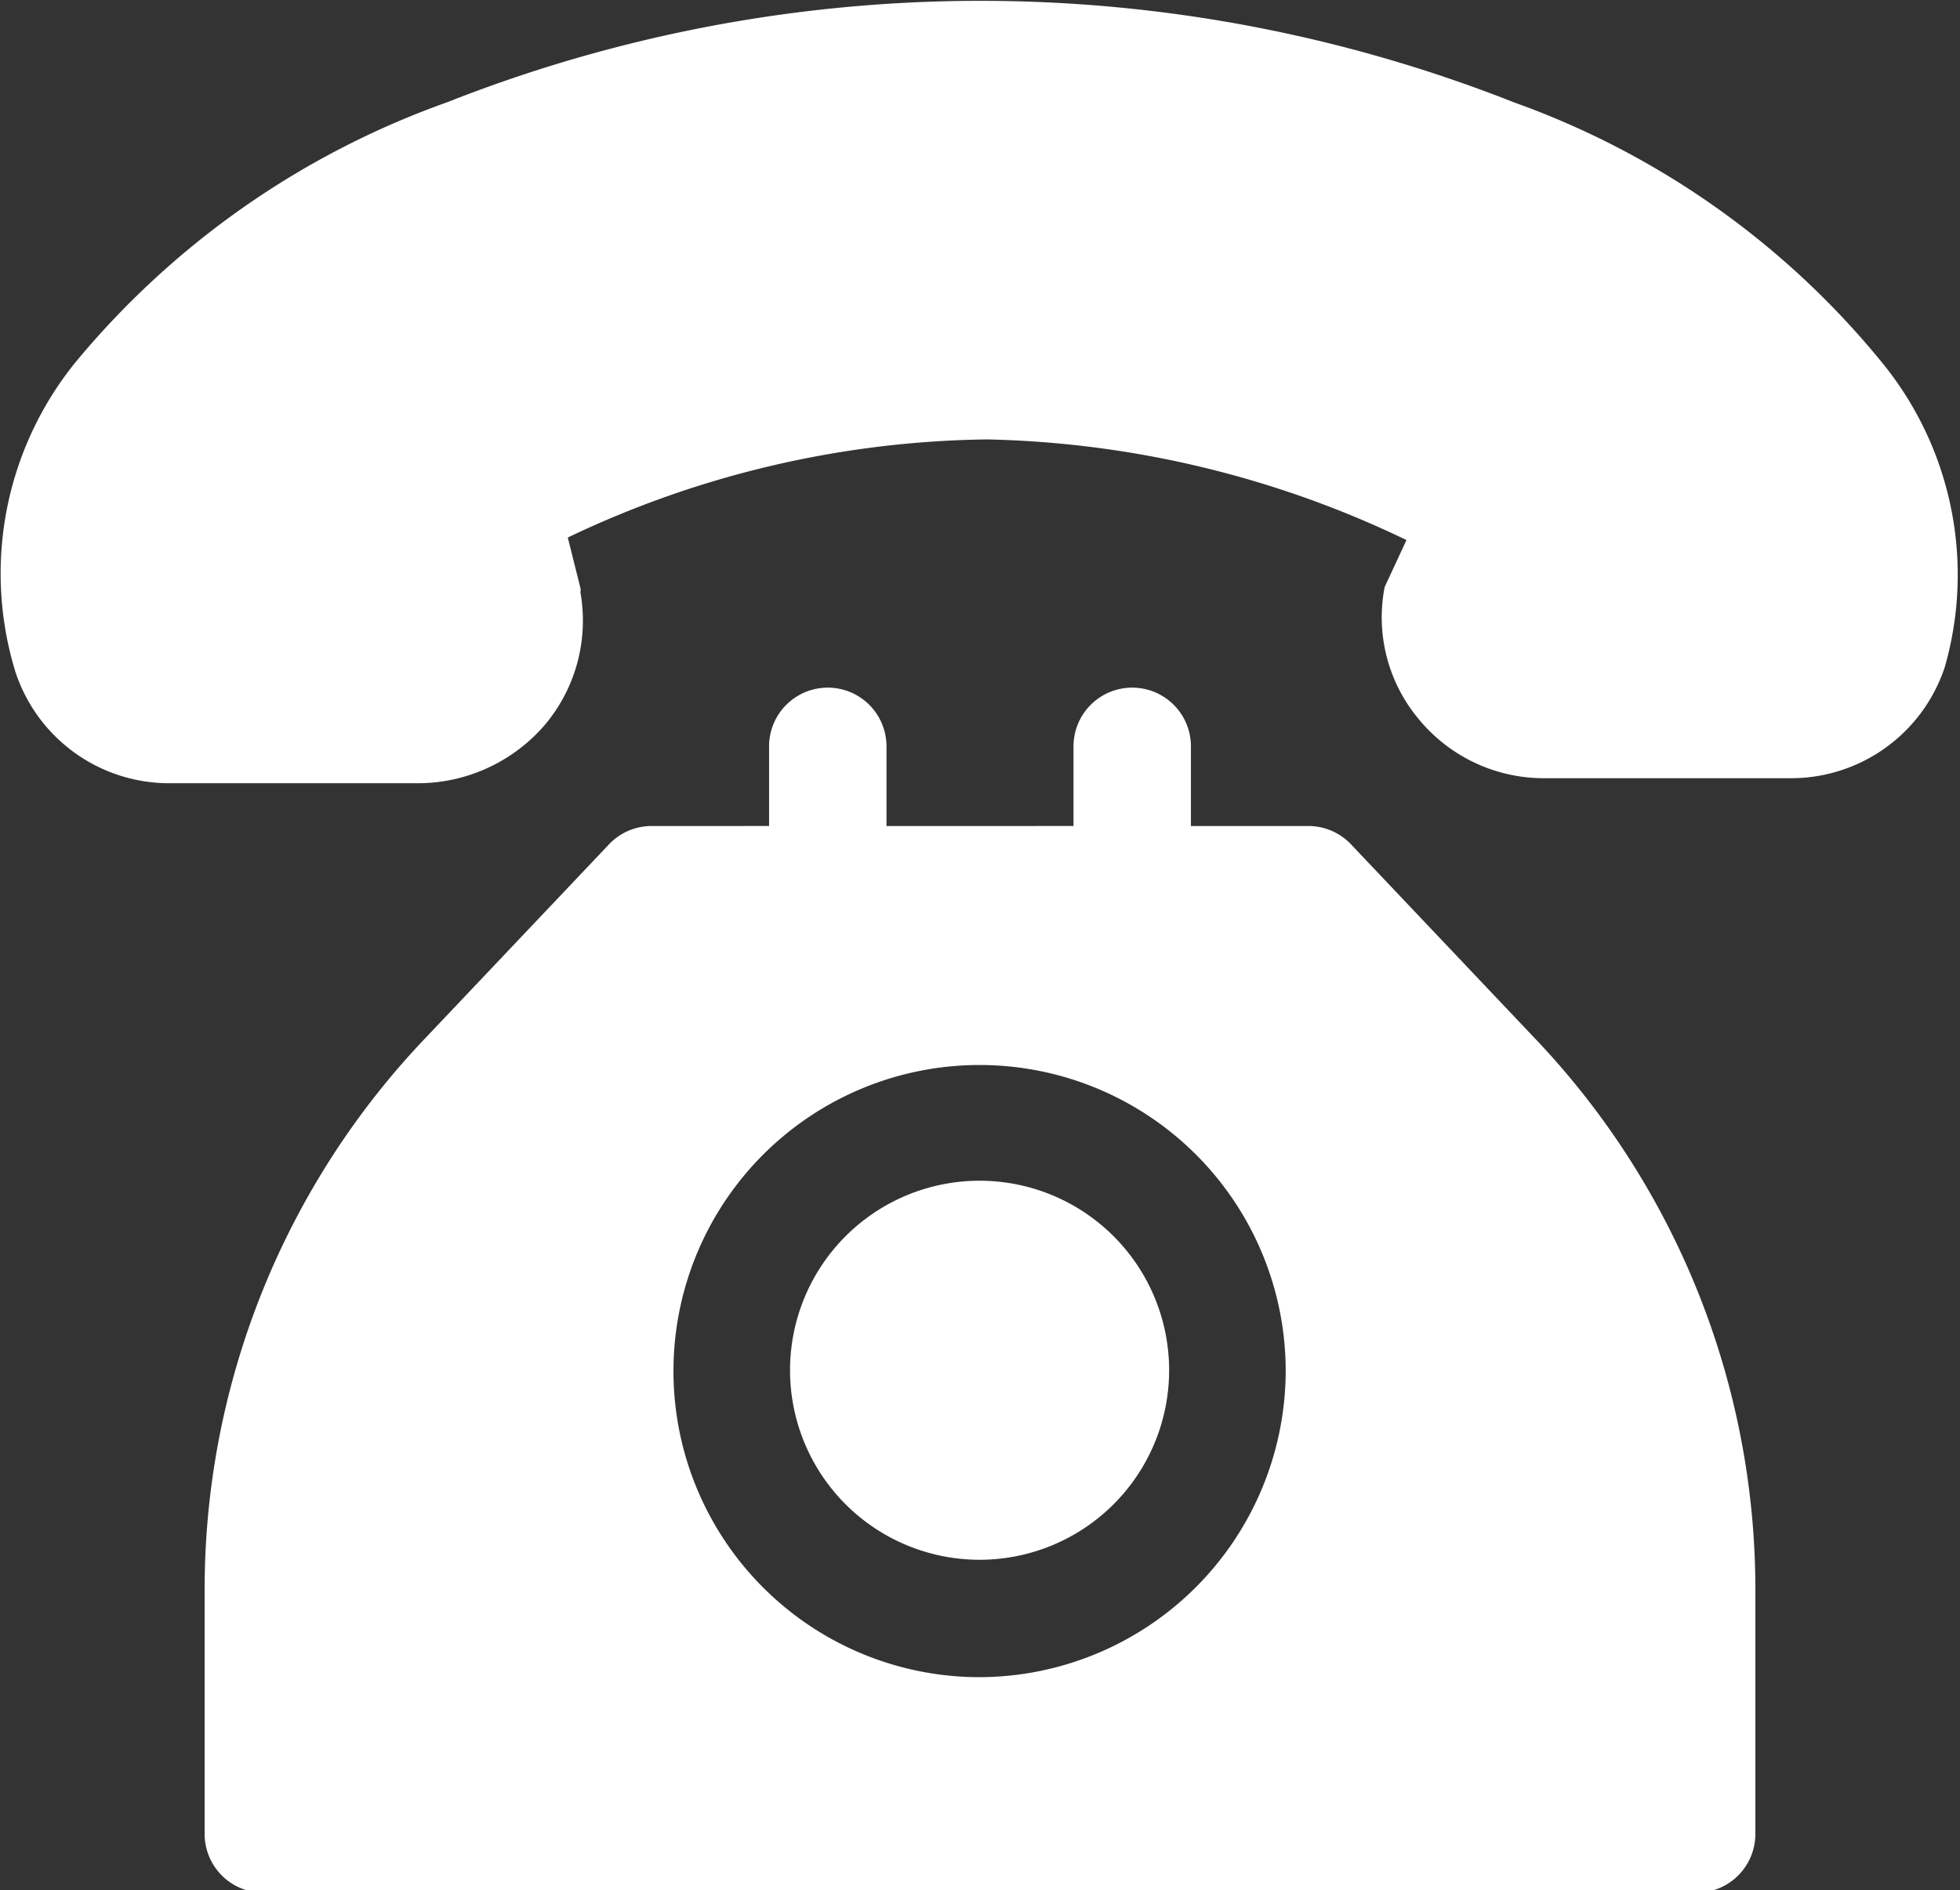 <svg xmlns="http://www.w3.org/2000/svg" viewBox="0 0 23.37 22.54"><rect x="0" y="0" width="23.37" height="22.54" fill="#333333" stroke="none"/><defs><style>.cls-1{fill:#fff;}</style></defs><g id="Layer_2" data-name="Layer 2"><g id="design"><path class="cls-1" d="M22.47,4.36a10,10,0,0,0-4.42-3.14,17.32,17.32,0,0,0-12.72,0A10.18,10.18,0,0,0,.9,4.32,4,4,0,0,0,.18,8,1.93,1.93,0,0,0,2,9.34H5a2,2,0,0,0,1.5-.7,1.93,1.93,0,0,0,.42-1.58.09.09,0,0,0,0-.05l-.15-.6a11.91,11.91,0,0,1,5-1.17,12.09,12.09,0,0,1,5,1.2L16.51,7a.09.09,0,0,0,0,0,1.89,1.89,0,0,0,.41,1.58,1.93,1.93,0,0,0,1.5.7h2.92a1.93,1.93,0,0,0,1.85-1.33A4,4,0,0,0,22.47,4.36Z"/><path class="cls-1" d="M18.28,12.36l-2.17-2.29a.7.7,0,0,0-.51-.22H14.2V8.9a.7.7,0,0,0-1.4,0v.95H10.57V8.9a.7.7,0,0,0-1.4,0v.95H7.77a.7.7,0,0,0-.51.22L5.09,12.36A9.53,9.53,0,0,0,2.44,19v2.87a.7.7,0,0,0,.7.7H20.23a.7.7,0,0,0,.7-.7V19A9.53,9.53,0,0,0,18.28,12.36ZM11.68,20a3.65,3.65,0,1,1,3.65-3.65A3.66,3.66,0,0,1,11.68,20Z"/><path class="cls-1" d="M11.68,14.08a2.26,2.26,0,1,0,2.26,2.26A2.26,2.26,0,0,0,11.68,14.08Z"/></g></g></svg>